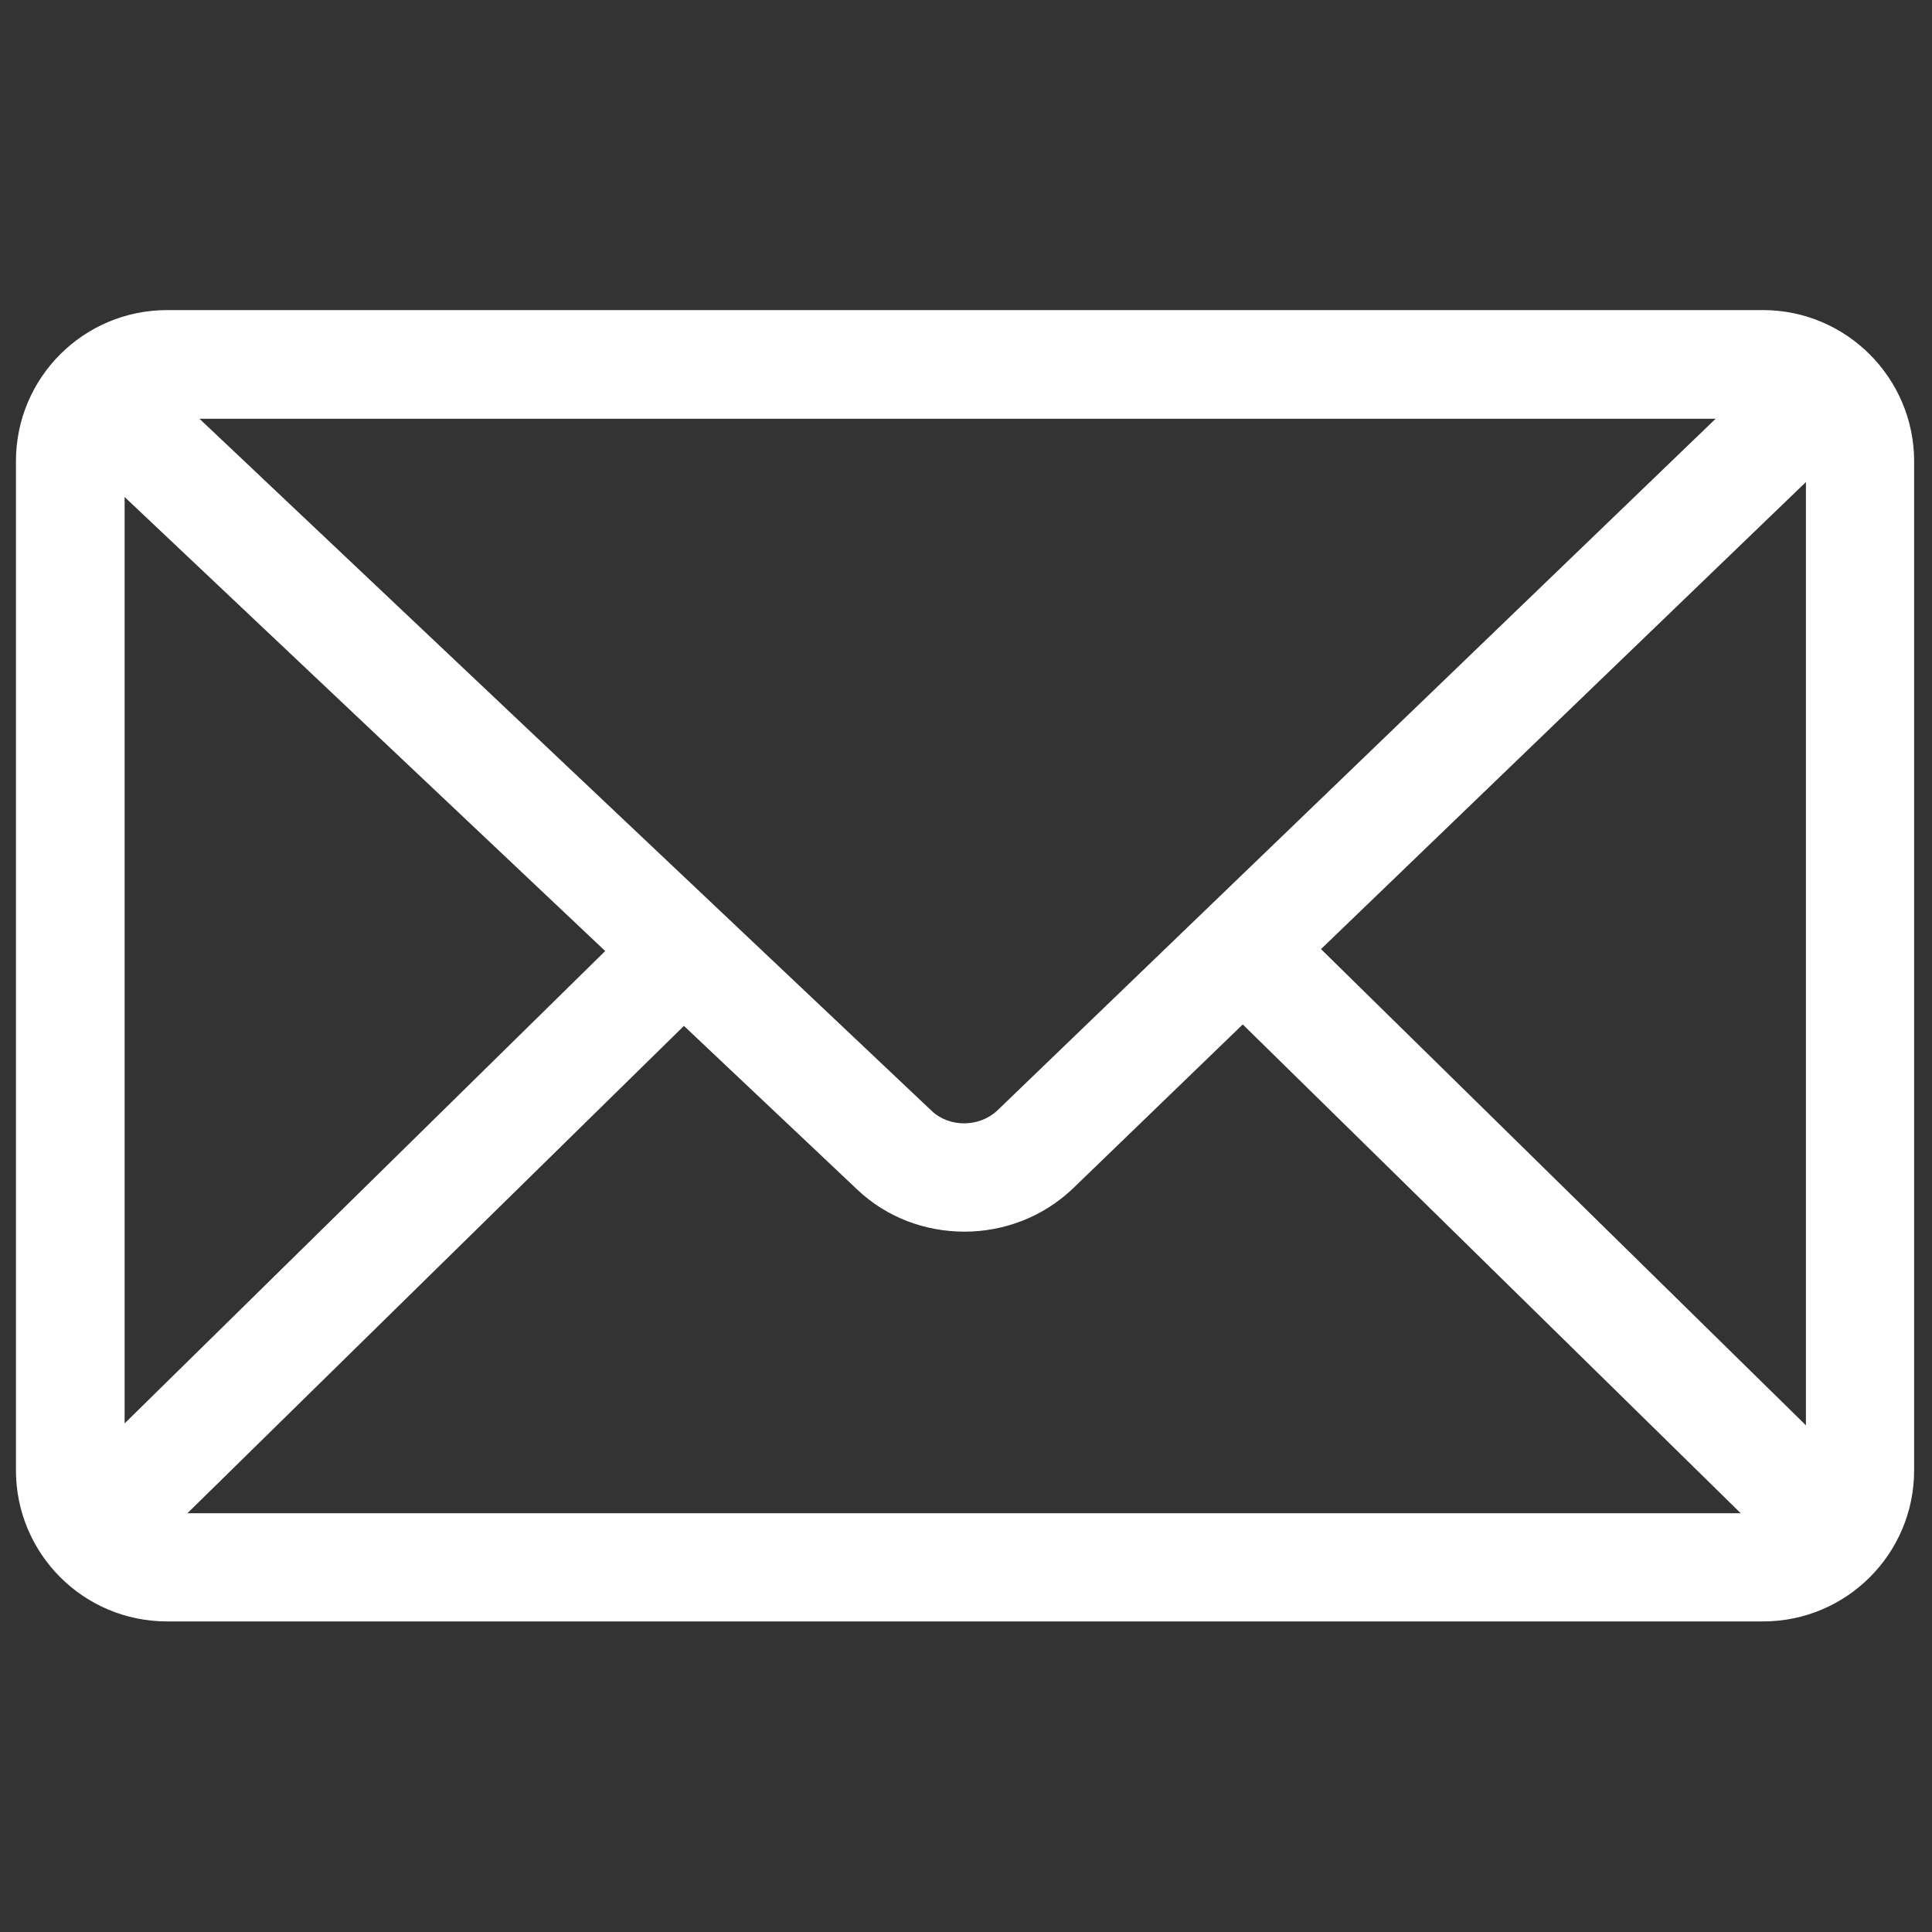 <?xml version="1.0" encoding="utf-8"?>
<!-- Generator: Adobe Illustrator 24.2.0, SVG Export Plug-In . SVG Version: 6.00 Build 0)  -->
<svg version="1.1" id="ëÎÓÈ_1" xmlns="http://www.w3.org/2000/svg" xmlns:xlink="http://www.w3.org/1999/xlink" x="0px" y="0px"
	 viewBox="0 0 400 400" style="enable-background:new 0 0 400 400;" xml:space="preserve">
<rect x="0" y="0" width="400" height="400" fill="#333333" stroke="none"/>
<style type="text/css">
	.st0{fill:#FFFFFF;}
</style>
<path class="st0" d="M365,64.2H34.6c-17.3,0-31.3,14-31.3,31.3v208.9c0,17.3,14,31.3,31.3,31.3H365c17.3,0,31.3-14,31.3-31.3V95.5
	C396.3,78.3,382.3,64.2,365,64.2z M206.5,229.9c-3.7,3.5-9.9,3.6-13.6,0.1L41.3,86.7h313.9L206.5,229.9z M125.3,196.9l-99.5,97.8
	V102.9L125.3,196.9z M141.6,212.4l35.9,33.9c6.1,5.8,14.1,8.7,22.2,8.7c8.1,0,16.2-3,22.4-8.9l35.2-34l103.1,101.2H38.8L141.6,212.4
	z M273.5,196.5l100.4-96.7v195.3L273.5,196.5z"/>
</svg>
